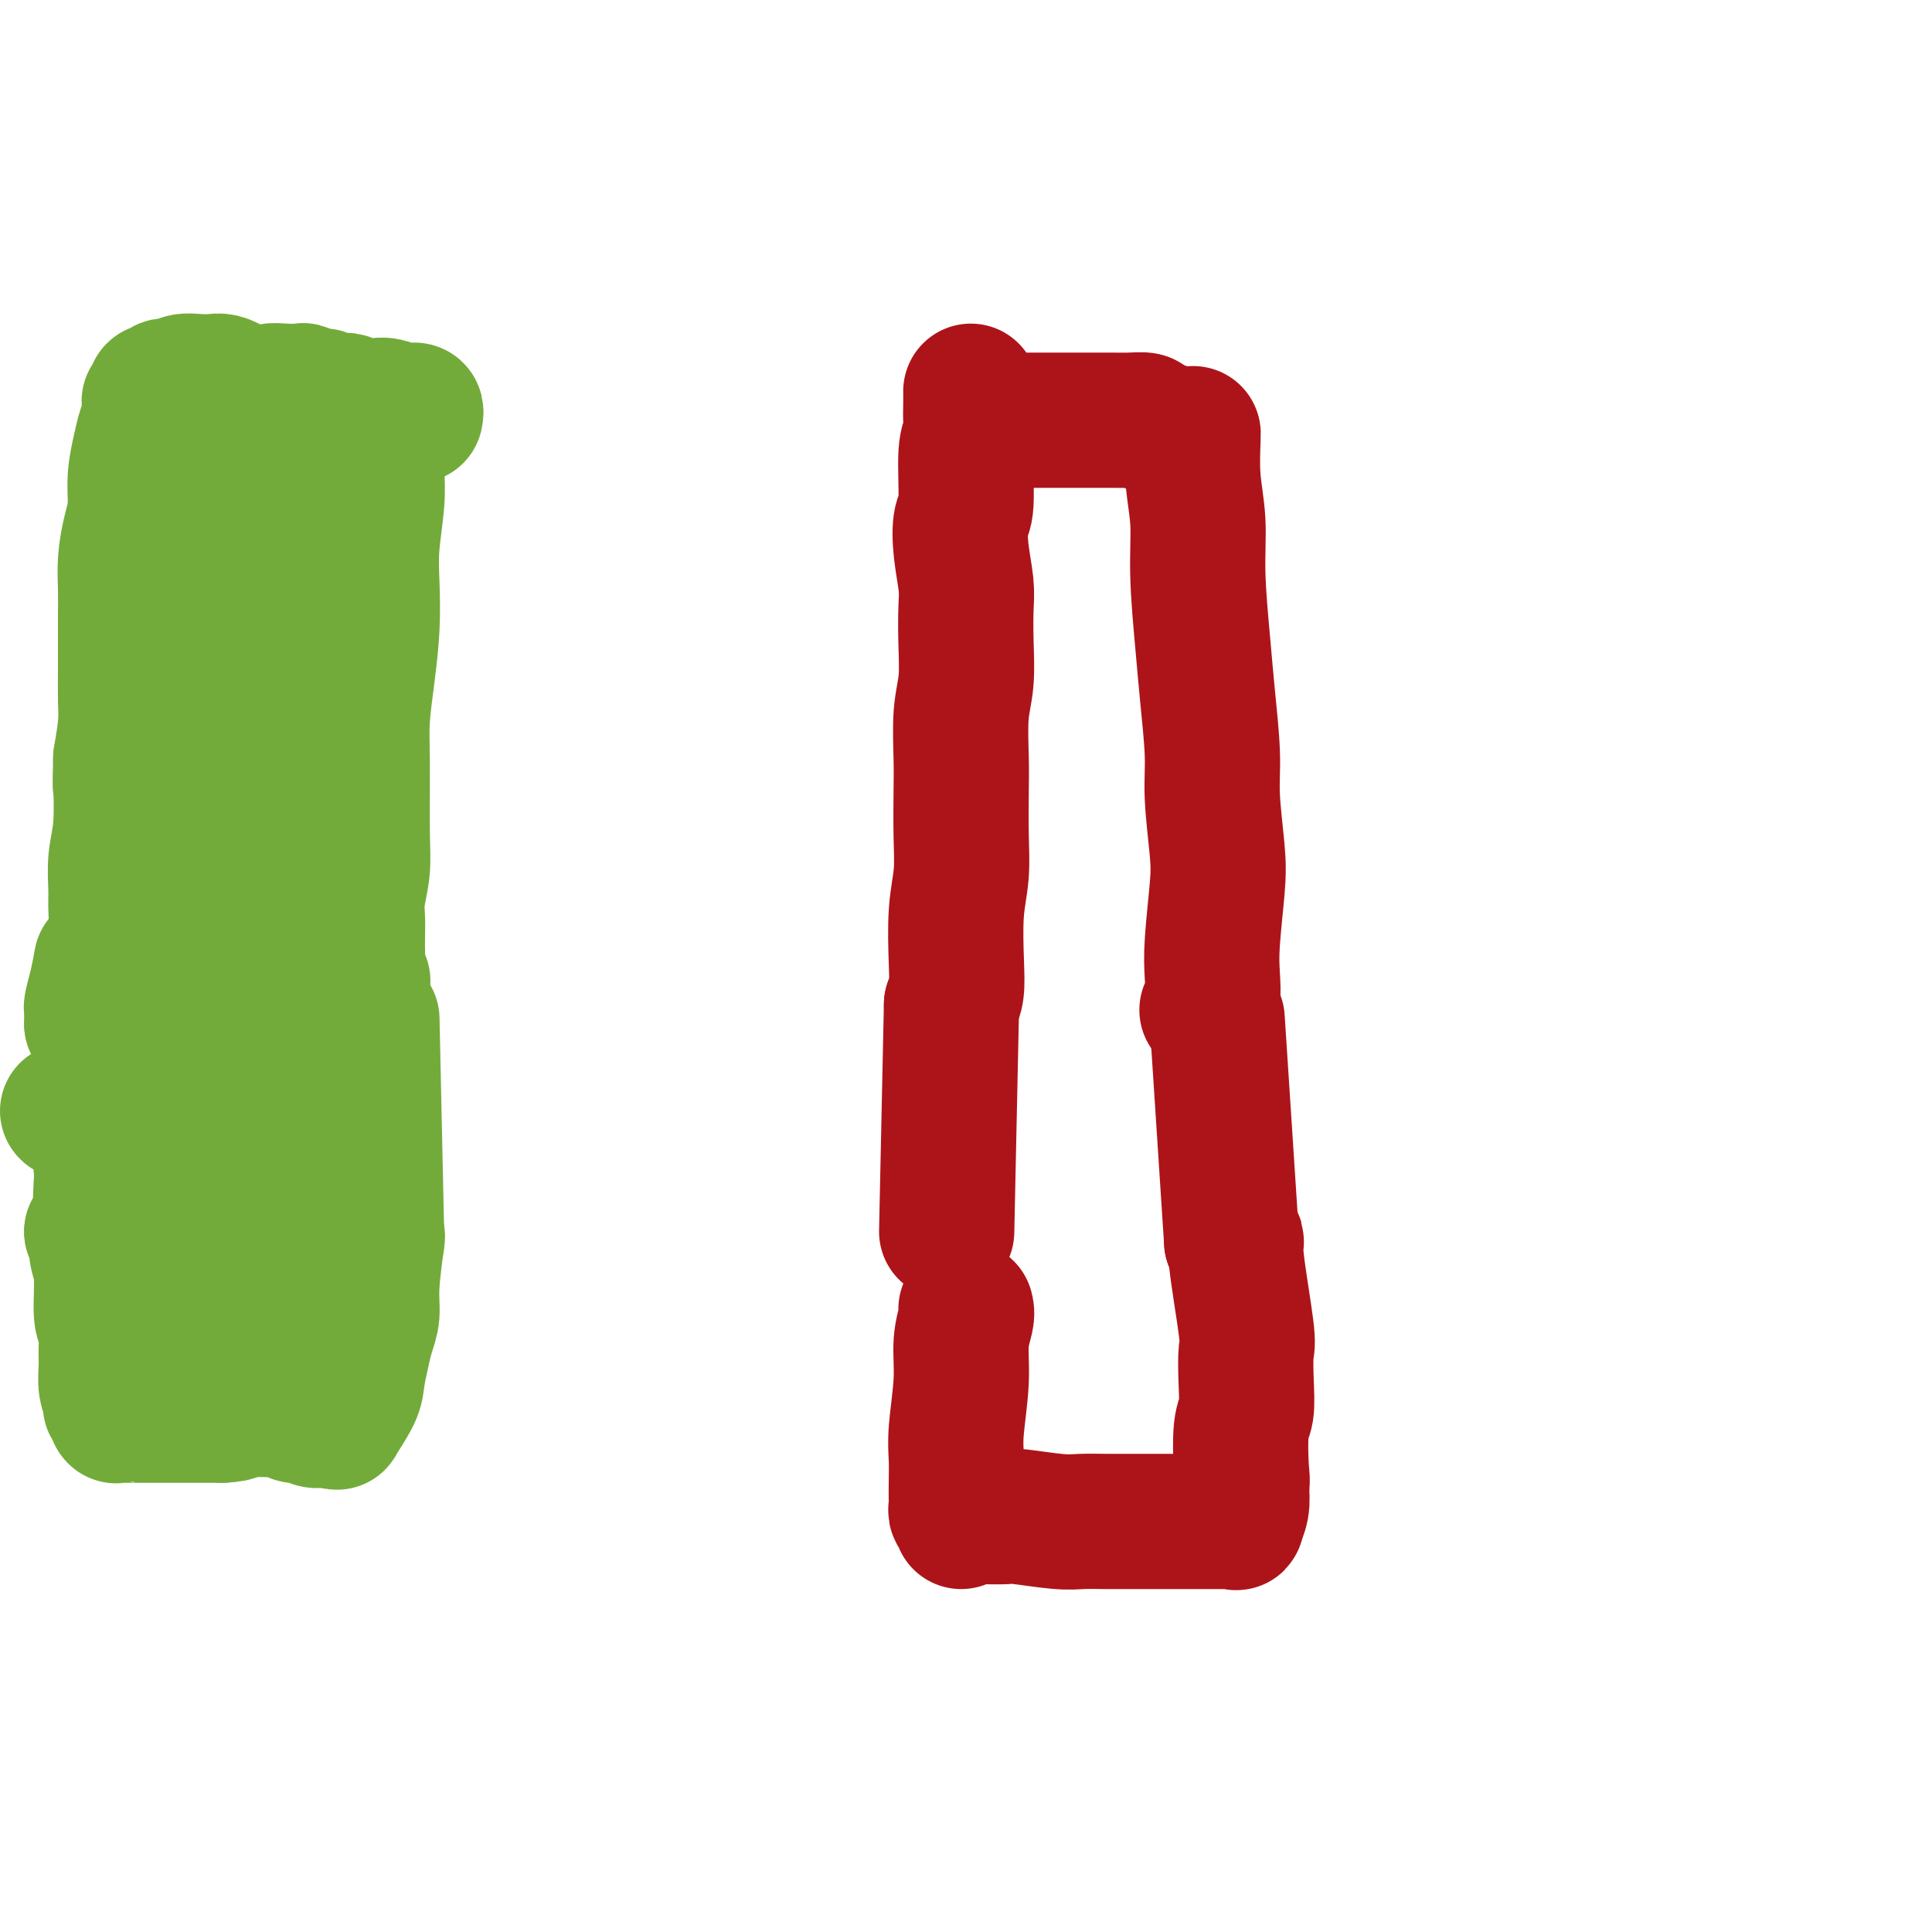 <svg viewBox='0 0 400 400' version='1.1' xmlns='http://www.w3.org/2000/svg' xmlns:xlink='http://www.w3.org/1999/xlink'><g fill='none' stroke='#73AB3A' stroke-width='28' stroke-linecap='round' stroke-linejoin='round'><path d='M86,86c0.083,-0.423 0.166,-0.846 0,-1c-0.166,-0.154 -0.582,-0.040 -1,0c-0.418,0.040 -0.839,0.007 -1,0c-0.161,-0.007 -0.060,0.012 0,0c0.060,-0.012 0.081,-0.056 0,0c-0.081,0.056 -0.263,0.211 -1,0c-0.737,-0.211 -2.028,-0.788 -3,-1c-0.972,-0.212 -1.626,-0.061 -2,0c-0.374,0.061 -0.467,0.030 -1,0c-0.533,-0.030 -1.505,-0.061 -2,0c-0.495,0.061 -0.514,0.212 -1,0c-0.486,-0.212 -1.440,-0.788 -2,-1c-0.560,-0.212 -0.727,-0.061 -1,0c-0.273,0.061 -0.653,0.031 -1,0c-0.347,-0.031 -0.660,-0.065 -1,0c-0.340,0.065 -0.705,0.228 -1,0c-0.295,-0.228 -0.518,-0.845 -1,-1c-0.482,-0.155 -1.222,0.154 -2,0c-0.778,-0.154 -1.593,-0.770 -2,-1c-0.407,-0.230 -0.405,-0.076 -1,0c-0.595,0.076 -1.788,0.072 -3,0c-1.212,-0.072 -2.442,-0.212 -3,0c-0.558,0.212 -0.445,0.775 -1,1c-0.555,0.225 -1.777,0.113 -3,0'/><path d='M52,82c-5.374,-0.570 -1.809,0.005 -1,0c0.809,-0.005 -1.137,-0.589 -2,-1c-0.863,-0.411 -0.643,-0.647 -1,-1c-0.357,-0.353 -1.289,-0.823 -2,-1c-0.711,-0.177 -1.199,-0.061 -2,0c-0.801,0.061 -1.916,0.068 -3,0c-1.084,-0.068 -2.137,-0.211 -3,0c-0.863,0.211 -1.537,0.775 -2,1c-0.463,0.225 -0.717,0.112 -1,0c-0.283,-0.112 -0.597,-0.224 -1,0c-0.403,0.224 -0.896,0.782 -1,1c-0.104,0.218 0.183,0.096 0,0c-0.183,-0.096 -0.834,-0.167 -1,0c-0.166,0.167 0.152,0.572 0,1c-0.152,0.428 -0.776,0.880 -1,1c-0.224,0.120 -0.049,-0.091 0,0c0.049,0.091 -0.029,0.483 0,1c0.029,0.517 0.166,1.159 0,2c-0.166,0.841 -0.636,1.882 -1,3c-0.364,1.118 -0.623,2.313 -1,4c-0.377,1.687 -0.871,3.864 -1,6c-0.129,2.136 0.109,4.230 0,6c-0.109,1.770 -0.565,3.216 -1,5c-0.435,1.784 -0.849,3.907 -1,6c-0.151,2.093 -0.041,4.156 0,6c0.041,1.844 0.012,3.471 0,5c-0.012,1.529 -0.006,2.962 0,5c0.006,2.038 0.012,4.680 0,7c-0.012,2.320 -0.042,4.317 0,6c0.042,1.683 0.155,3.052 0,5c-0.155,1.948 -0.577,4.474 -1,7'/><path d='M25,157c-0.171,7.307 -0.099,5.076 0,6c0.099,0.924 0.224,5.003 0,8c-0.224,2.997 -0.796,4.912 -1,7c-0.204,2.088 -0.041,4.347 0,6c0.041,1.653 -0.041,2.698 0,4c0.041,1.302 0.203,2.859 0,5c-0.203,2.141 -0.772,4.864 -1,7c-0.228,2.136 -0.113,3.683 0,5c0.113,1.317 0.226,2.405 0,3c-0.226,0.595 -0.792,0.699 -1,1c-0.208,0.301 -0.060,0.800 0,1c0.060,0.200 0.030,0.100 0,0'/><path d='M19,255c0.455,-0.362 0.910,-0.723 1,0c0.090,0.723 -0.186,2.531 0,4c0.186,1.469 0.835,2.598 1,5c0.165,2.402 -0.153,6.078 0,8c0.153,1.922 0.777,2.091 1,3c0.223,0.909 0.046,2.559 0,4c-0.046,1.441 0.039,2.672 0,4c-0.039,1.328 -0.203,2.752 0,4c0.203,1.248 0.772,2.319 1,3c0.228,0.681 0.113,0.971 0,1c-0.113,0.029 -0.226,-0.202 0,0c0.226,0.202 0.792,0.839 1,1c0.208,0.161 0.060,-0.153 0,0c-0.060,0.153 -0.030,0.773 0,1c0.030,0.227 0.062,0.061 0,0c-0.062,-0.061 -0.216,-0.016 0,0c0.216,0.016 0.802,0.004 1,0c0.198,-0.004 0.010,-0.001 0,0c-0.010,0.001 0.159,0.000 1,0c0.841,-0.000 2.352,-0.000 4,0c1.648,0.000 3.431,0.000 5,0c1.569,-0.000 2.922,-0.000 4,0c1.078,0.000 1.879,0.000 3,0c1.121,-0.000 2.560,-0.000 4,0'/><path d='M46,293c3.865,-0.211 2.527,-0.737 4,-1c1.473,-0.263 5.755,-0.263 8,0c2.245,0.263 2.452,0.788 3,1c0.548,0.212 1.438,0.109 2,0c0.562,-0.109 0.796,-0.225 1,0c0.204,0.225 0.380,0.792 1,1c0.620,0.208 1.685,0.056 2,0c0.315,-0.056 -0.121,-0.016 0,0c0.121,0.016 0.800,0.009 1,0c0.200,-0.009 -0.080,-0.018 0,0c0.080,0.018 0.518,0.064 1,0c0.482,-0.064 1.008,-0.239 1,0c-0.008,0.239 -0.549,0.893 0,0c0.549,-0.893 2.190,-3.333 3,-5c0.810,-1.667 0.790,-2.562 1,-4c0.210,-1.438 0.648,-3.420 1,-5c0.352,-1.580 0.616,-2.758 1,-4c0.384,-1.242 0.886,-2.550 1,-4c0.114,-1.450 -0.162,-3.044 0,-6c0.162,-2.956 0.760,-7.273 1,-9c0.240,-1.727 0.120,-0.863 0,0'/><path d='M77,211c0.000,0.000 1.000,46.000 1,46'/><path d='M78,89c0.008,-0.217 0.016,-0.435 0,1c-0.016,1.435 -0.056,4.522 0,7c0.056,2.478 0.208,4.347 0,7c-0.208,2.653 -0.778,6.091 -1,9c-0.222,2.909 -0.098,5.291 0,8c0.098,2.709 0.170,5.745 0,9c-0.170,3.255 -0.580,6.728 -1,10c-0.420,3.272 -0.848,6.342 -1,9c-0.152,2.658 -0.027,4.902 0,9c0.027,4.098 -0.045,10.049 0,14c0.045,3.951 0.208,5.901 0,8c-0.208,2.099 -0.788,4.348 -1,6c-0.212,1.652 -0.058,2.708 0,4c0.058,1.292 0.019,2.819 0,4c-0.019,1.181 -0.019,2.015 0,3c0.019,0.985 0.057,2.120 0,3c-0.057,0.880 -0.208,1.506 0,2c0.208,0.494 0.774,0.855 1,1c0.226,0.145 0.113,0.072 0,0'/><path d='M21,199c-0.309,1.691 -0.619,3.381 -1,5c-0.381,1.619 -0.834,3.166 -1,4c-0.166,0.834 -0.045,0.955 0,1c0.045,0.045 0.013,0.013 0,0c-0.013,-0.013 -0.006,-0.006 0,0'/><path d='M19,255c0.000,0.000 0.000,0.000 0,0c0.000,0.000 0.000,0.000 0,0'/><path d='M19,212c0.000,0.000 0.100,0.100 0.1,0.1'/><path d='M20,255c0.000,0.000 0.100,0.100 0.1,0.1'/><path d='M20,255c0.000,0.000 0.100,0.100 0.1,0.1'/><path d='M19,212c0.000,0.000 0.100,0.100 0.1,0.1'/><path d='M14,230c0.000,0.000 0.100,0.100 0.1,0.1'/><path d='M23,214c-0.030,0.897 -0.061,1.795 0,3c0.061,1.205 0.212,2.718 0,4c-0.212,1.282 -0.789,2.333 -1,3c-0.211,0.667 -0.056,0.950 0,2c0.056,1.050 0.015,2.865 0,4c-0.015,1.135 -0.003,1.588 0,2c0.003,0.412 -0.003,0.783 0,1c0.003,0.217 0.015,0.280 0,1c-0.015,0.720 -0.056,2.096 0,3c0.056,0.904 0.211,1.335 0,2c-0.211,0.665 -0.788,1.564 -1,2c-0.212,0.436 -0.061,0.410 0,1c0.061,0.590 0.030,1.795 0,3'/><path d='M21,245c-0.309,4.964 -0.083,1.873 0,1c0.083,-0.873 0.022,0.470 0,2c-0.022,1.530 -0.006,3.246 0,4c0.006,0.754 0.002,0.544 0,1c-0.002,0.456 -0.000,1.576 0,2c0.000,0.424 0.000,0.151 0,0c-0.000,-0.151 -0.000,-0.180 0,0c0.000,0.180 0.000,0.569 0,1c-0.000,0.431 -0.000,0.904 0,1c0.000,0.096 0.000,-0.184 0,0c-0.000,0.184 -0.000,0.833 0,1c0.000,0.167 0.000,-0.148 0,0c-0.000,0.148 -0.000,0.758 0,1c0.000,0.242 0.000,0.118 0,0c-0.000,-0.118 -0.000,-0.228 0,0c0.000,0.228 0.000,0.793 0,1c-0.000,0.207 -0.000,0.055 0,0c0.000,-0.055 0.000,-0.015 0,0c-0.000,0.015 -0.000,0.004 0,0c0.000,-0.004 0.000,-0.001 0,0c-0.000,0.001 -0.000,0.000 0,0c0.000,-0.000 0.000,-0.000 0,0'/><path d='M57,91c-0.674,1.918 -1.347,3.837 -2,6c-0.653,2.163 -1.285,4.572 -2,7c-0.715,2.428 -1.512,4.877 -2,7c-0.488,2.123 -0.668,3.921 -1,9c-0.332,5.079 -0.817,13.440 -1,18c-0.183,4.560 -0.064,5.320 0,8c0.064,2.680 0.074,7.279 0,11c-0.074,3.721 -0.232,6.562 0,10c0.232,3.438 0.854,7.472 1,11c0.146,3.528 -0.185,6.550 0,10c0.185,3.450 0.885,7.327 1,10c0.115,2.673 -0.354,4.143 0,6c0.354,1.857 1.530,4.102 2,5c0.470,0.898 0.235,0.449 0,0'/><path d='M52,255c0.000,-0.111 0.000,-0.222 0,0c0.000,0.222 -0.000,0.778 0,1c0.000,0.222 0.000,0.111 0,0'/><path d='M55,148c-0.816,0.977 -1.632,1.954 -2,4c-0.368,2.046 -0.287,5.160 -1,8c-0.713,2.840 -2.220,5.404 -3,8c-0.780,2.596 -0.834,5.222 -1,8c-0.166,2.778 -0.443,5.706 -1,8c-0.557,2.294 -1.393,3.953 -2,6c-0.607,2.047 -0.986,4.482 -1,7c-0.014,2.518 0.336,5.118 0,7c-0.336,1.882 -1.360,3.045 -2,4c-0.640,0.955 -0.897,1.701 -1,2c-0.103,0.299 -0.051,0.149 0,0'/><path d='M38,254c0.115,0.217 0.231,0.434 0,2c-0.231,1.566 -0.808,4.480 -1,7c-0.192,2.520 0.000,4.644 0,6c0.000,1.356 -0.192,1.942 0,4c0.192,2.058 0.769,5.588 1,7c0.231,1.412 0.115,0.706 0,0'/><path d='M55,255c0.000,0.000 2.000,-44.000 2,-44'/><path d='M39,254c0.000,0.000 3.000,-44.000 3,-44'/><path d='M46,255c0.000,0.000 6.000,-43.000 6,-43'/><path d='M54,255c-0.050,1.339 -0.100,2.678 0,4c0.100,1.322 0.352,2.628 1,4c0.648,1.372 1.694,2.809 2,4c0.306,1.191 -0.128,2.134 0,3c0.128,0.866 0.818,1.655 1,2c0.182,0.345 -0.143,0.247 0,1c0.143,0.753 0.755,2.358 1,3c0.245,0.642 0.122,0.321 0,0'/><path d='M65,274c-0.111,0.600 -0.222,1.200 0,3c0.222,1.800 0.778,4.800 1,6c0.222,1.200 0.111,0.600 0,0'/></g>
<g fill='none' stroke='#AD1419' stroke-width='28' stroke-linecap='round' stroke-linejoin='round'><path d='M201,81c0.009,1.007 0.017,2.014 0,3c-0.017,0.986 -0.061,1.952 0,3c0.061,1.048 0.225,2.178 0,3c-0.225,0.822 -0.841,1.335 -1,4c-0.159,2.665 0.140,7.480 0,10c-0.140,2.520 -0.717,2.744 -1,4c-0.283,1.256 -0.271,3.545 0,6c0.271,2.455 0.801,5.075 1,7c0.199,1.925 0.067,3.154 0,5c-0.067,1.846 -0.071,4.310 0,7c0.071,2.690 0.215,5.606 0,8c-0.215,2.394 -0.789,4.266 -1,7c-0.211,2.734 -0.060,6.330 0,9c0.060,2.670 0.030,4.415 0,7c-0.030,2.585 -0.060,6.012 0,9c0.060,2.988 0.209,5.538 0,8c-0.209,2.462 -0.778,4.835 -1,8c-0.222,3.165 -0.098,7.121 0,10c0.098,2.879 0.171,4.680 0,6c-0.171,1.320 -0.585,2.160 -1,3'/><path d='M196,255c0.000,0.000 1.000,-47.000 1,-47'/><path d='M200,271c0.121,0.451 0.243,0.903 0,2c-0.243,1.097 -0.850,2.841 -1,5c-0.150,2.159 0.156,4.733 0,8c-0.156,3.267 -0.774,7.228 -1,10c-0.226,2.772 -0.062,4.354 0,6c0.062,1.646 0.020,3.354 0,5c-0.020,1.646 -0.020,3.229 0,4c0.020,0.771 0.058,0.729 0,1c-0.058,0.271 -0.212,0.856 0,1c0.212,0.144 0.789,-0.154 1,0c0.211,0.154 0.057,0.759 0,1c-0.057,0.241 -0.015,0.116 0,0c0.015,-0.116 0.004,-0.224 0,0c-0.004,0.224 -0.001,0.778 0,1c0.001,0.222 0.001,0.111 0,0'/><path d='M201,314c0.308,0.002 0.617,0.004 1,0c0.383,-0.004 0.842,-0.015 2,0c1.158,0.015 3.015,0.057 4,0c0.985,-0.057 1.100,-0.211 3,0c1.900,0.211 5.587,0.789 8,1c2.413,0.211 3.554,0.057 5,0c1.446,-0.057 3.199,-0.015 5,0c1.801,0.015 3.652,0.004 5,0c1.348,-0.004 2.193,-0.001 5,0c2.807,0.001 7.575,0.000 10,0c2.425,-0.000 2.505,0.000 3,0c0.495,-0.000 1.405,-0.001 2,0c0.595,0.001 0.877,0.002 1,0c0.123,-0.002 0.089,-0.009 0,0c-0.089,0.009 -0.234,0.033 0,0c0.234,-0.033 0.846,-0.122 1,0c0.154,0.122 -0.151,0.456 0,0c0.151,-0.456 0.757,-1.702 1,-3c0.243,-1.298 0.121,-2.649 0,-4'/><path d='M257,308c0.325,-1.549 0.139,-1.921 0,-4c-0.139,-2.079 -0.231,-5.866 0,-8c0.231,-2.134 0.786,-2.617 1,-4c0.214,-1.383 0.086,-3.667 0,-6c-0.086,-2.333 -0.131,-4.716 0,-6c0.131,-1.284 0.437,-1.468 0,-5c-0.437,-3.532 -1.618,-10.413 -2,-14c-0.382,-3.587 0.034,-3.882 0,-4c-0.034,-0.118 -0.517,-0.059 -1,0'/><path d='M252,211c0.000,0.000 3.000,46.000 3,46'/><path d='M212,87c-0.363,-0.000 -0.727,-0.000 0,0c0.727,0.000 2.543,0.000 4,0c1.457,-0.000 2.555,-0.001 4,0c1.445,0.001 3.235,0.003 5,0c1.765,-0.003 3.503,-0.011 5,0c1.497,0.011 2.752,0.042 4,0c1.248,-0.042 2.489,-0.155 3,0c0.511,0.155 0.291,0.580 1,1c0.709,0.420 2.345,0.834 3,1c0.655,0.166 0.327,0.083 0,0'/><path d='M247,90c0.032,-0.274 0.064,-0.548 0,1c-0.064,1.548 -0.225,4.918 0,8c0.225,3.082 0.835,5.876 1,9c0.165,3.124 -0.114,6.577 0,11c0.114,4.423 0.623,9.816 1,14c0.377,4.184 0.624,7.159 1,11c0.376,3.841 0.882,8.550 1,12c0.118,3.450 -0.151,5.643 0,9c0.151,3.357 0.721,7.879 1,11c0.279,3.121 0.267,4.840 0,8c-0.267,3.160 -0.790,7.761 -1,11c-0.210,3.239 -0.108,5.116 0,7c0.108,1.884 0.221,3.777 0,5c-0.221,1.223 -0.778,1.778 -1,2c-0.222,0.222 -0.111,0.111 0,0'/></g>
</svg>